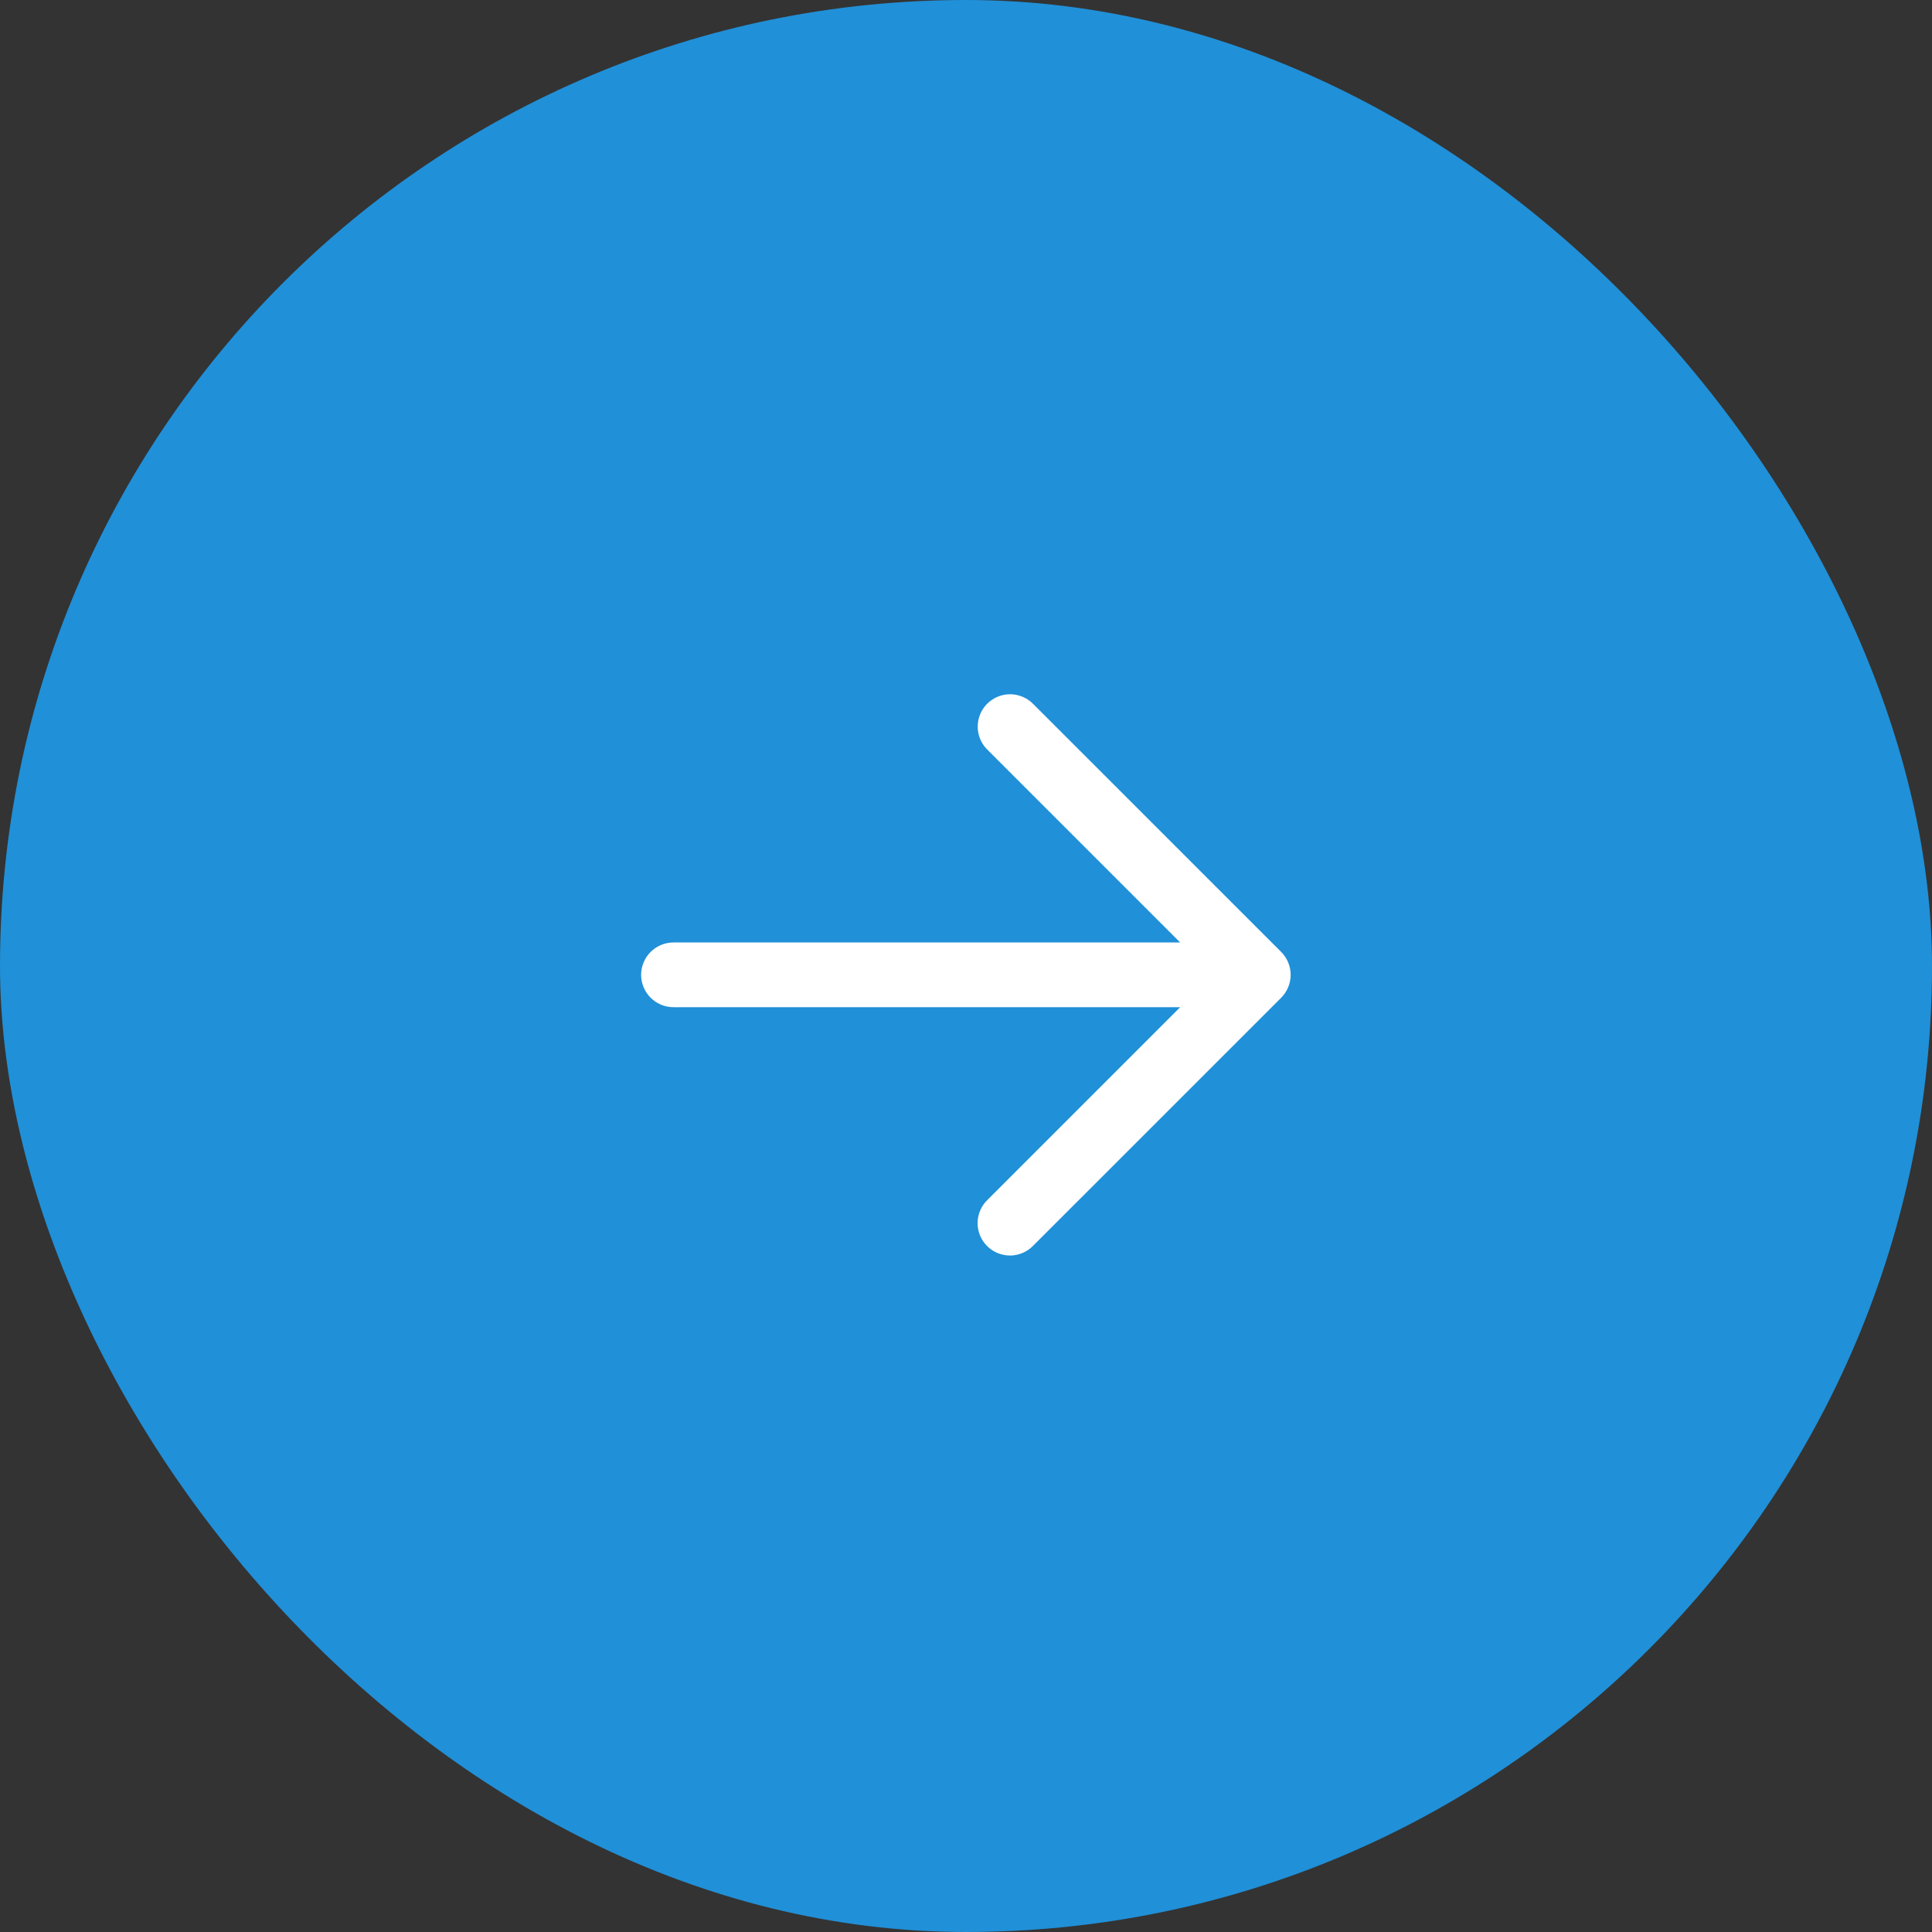 <?xml version="1.0" encoding="UTF-8"?>
<svg xmlns="http://www.w3.org/2000/svg" width="50" height="50" viewBox="0 0 50 50" fill="none">
  <rect x="0" y="0" width="50" height="50" fill="#333333" stroke="none"/>
  <rect width="50" height="50" rx="25" fill="#2090D8"></rect>
  <path d="M26.141 18.117C26.004 18.117 25.87 18.158 25.757 18.235C25.643 18.311 25.555 18.419 25.504 18.546C25.452 18.673 25.44 18.812 25.468 18.946C25.496 19.08 25.564 19.203 25.662 19.298L30.905 24.541H17.439C17.348 24.54 17.258 24.557 17.173 24.59C17.089 24.625 17.012 24.675 16.947 24.739C16.882 24.803 16.831 24.879 16.796 24.963C16.76 25.047 16.742 25.137 16.742 25.229C16.742 25.32 16.76 25.41 16.796 25.494C16.831 25.578 16.882 25.654 16.947 25.718C17.012 25.782 17.089 25.832 17.173 25.866C17.258 25.901 17.348 25.917 17.439 25.916H30.905L25.662 31.159C25.596 31.222 25.543 31.298 25.507 31.382C25.471 31.466 25.451 31.557 25.45 31.648C25.45 31.739 25.467 31.83 25.501 31.915C25.536 32 25.587 32.077 25.652 32.141C25.716 32.206 25.793 32.257 25.878 32.292C25.963 32.326 26.053 32.343 26.145 32.343C26.236 32.342 26.327 32.322 26.411 32.286C26.495 32.25 26.57 32.197 26.634 32.131L33.051 25.715C33.179 25.586 33.252 25.411 33.252 25.229C33.252 25.046 33.179 24.871 33.051 24.742L26.634 18.326C26.57 18.26 26.493 18.207 26.408 18.172C26.324 18.136 26.233 18.117 26.141 18.117Z" fill="white" stroke="white" stroke-width="0.3"></path>
</svg>
